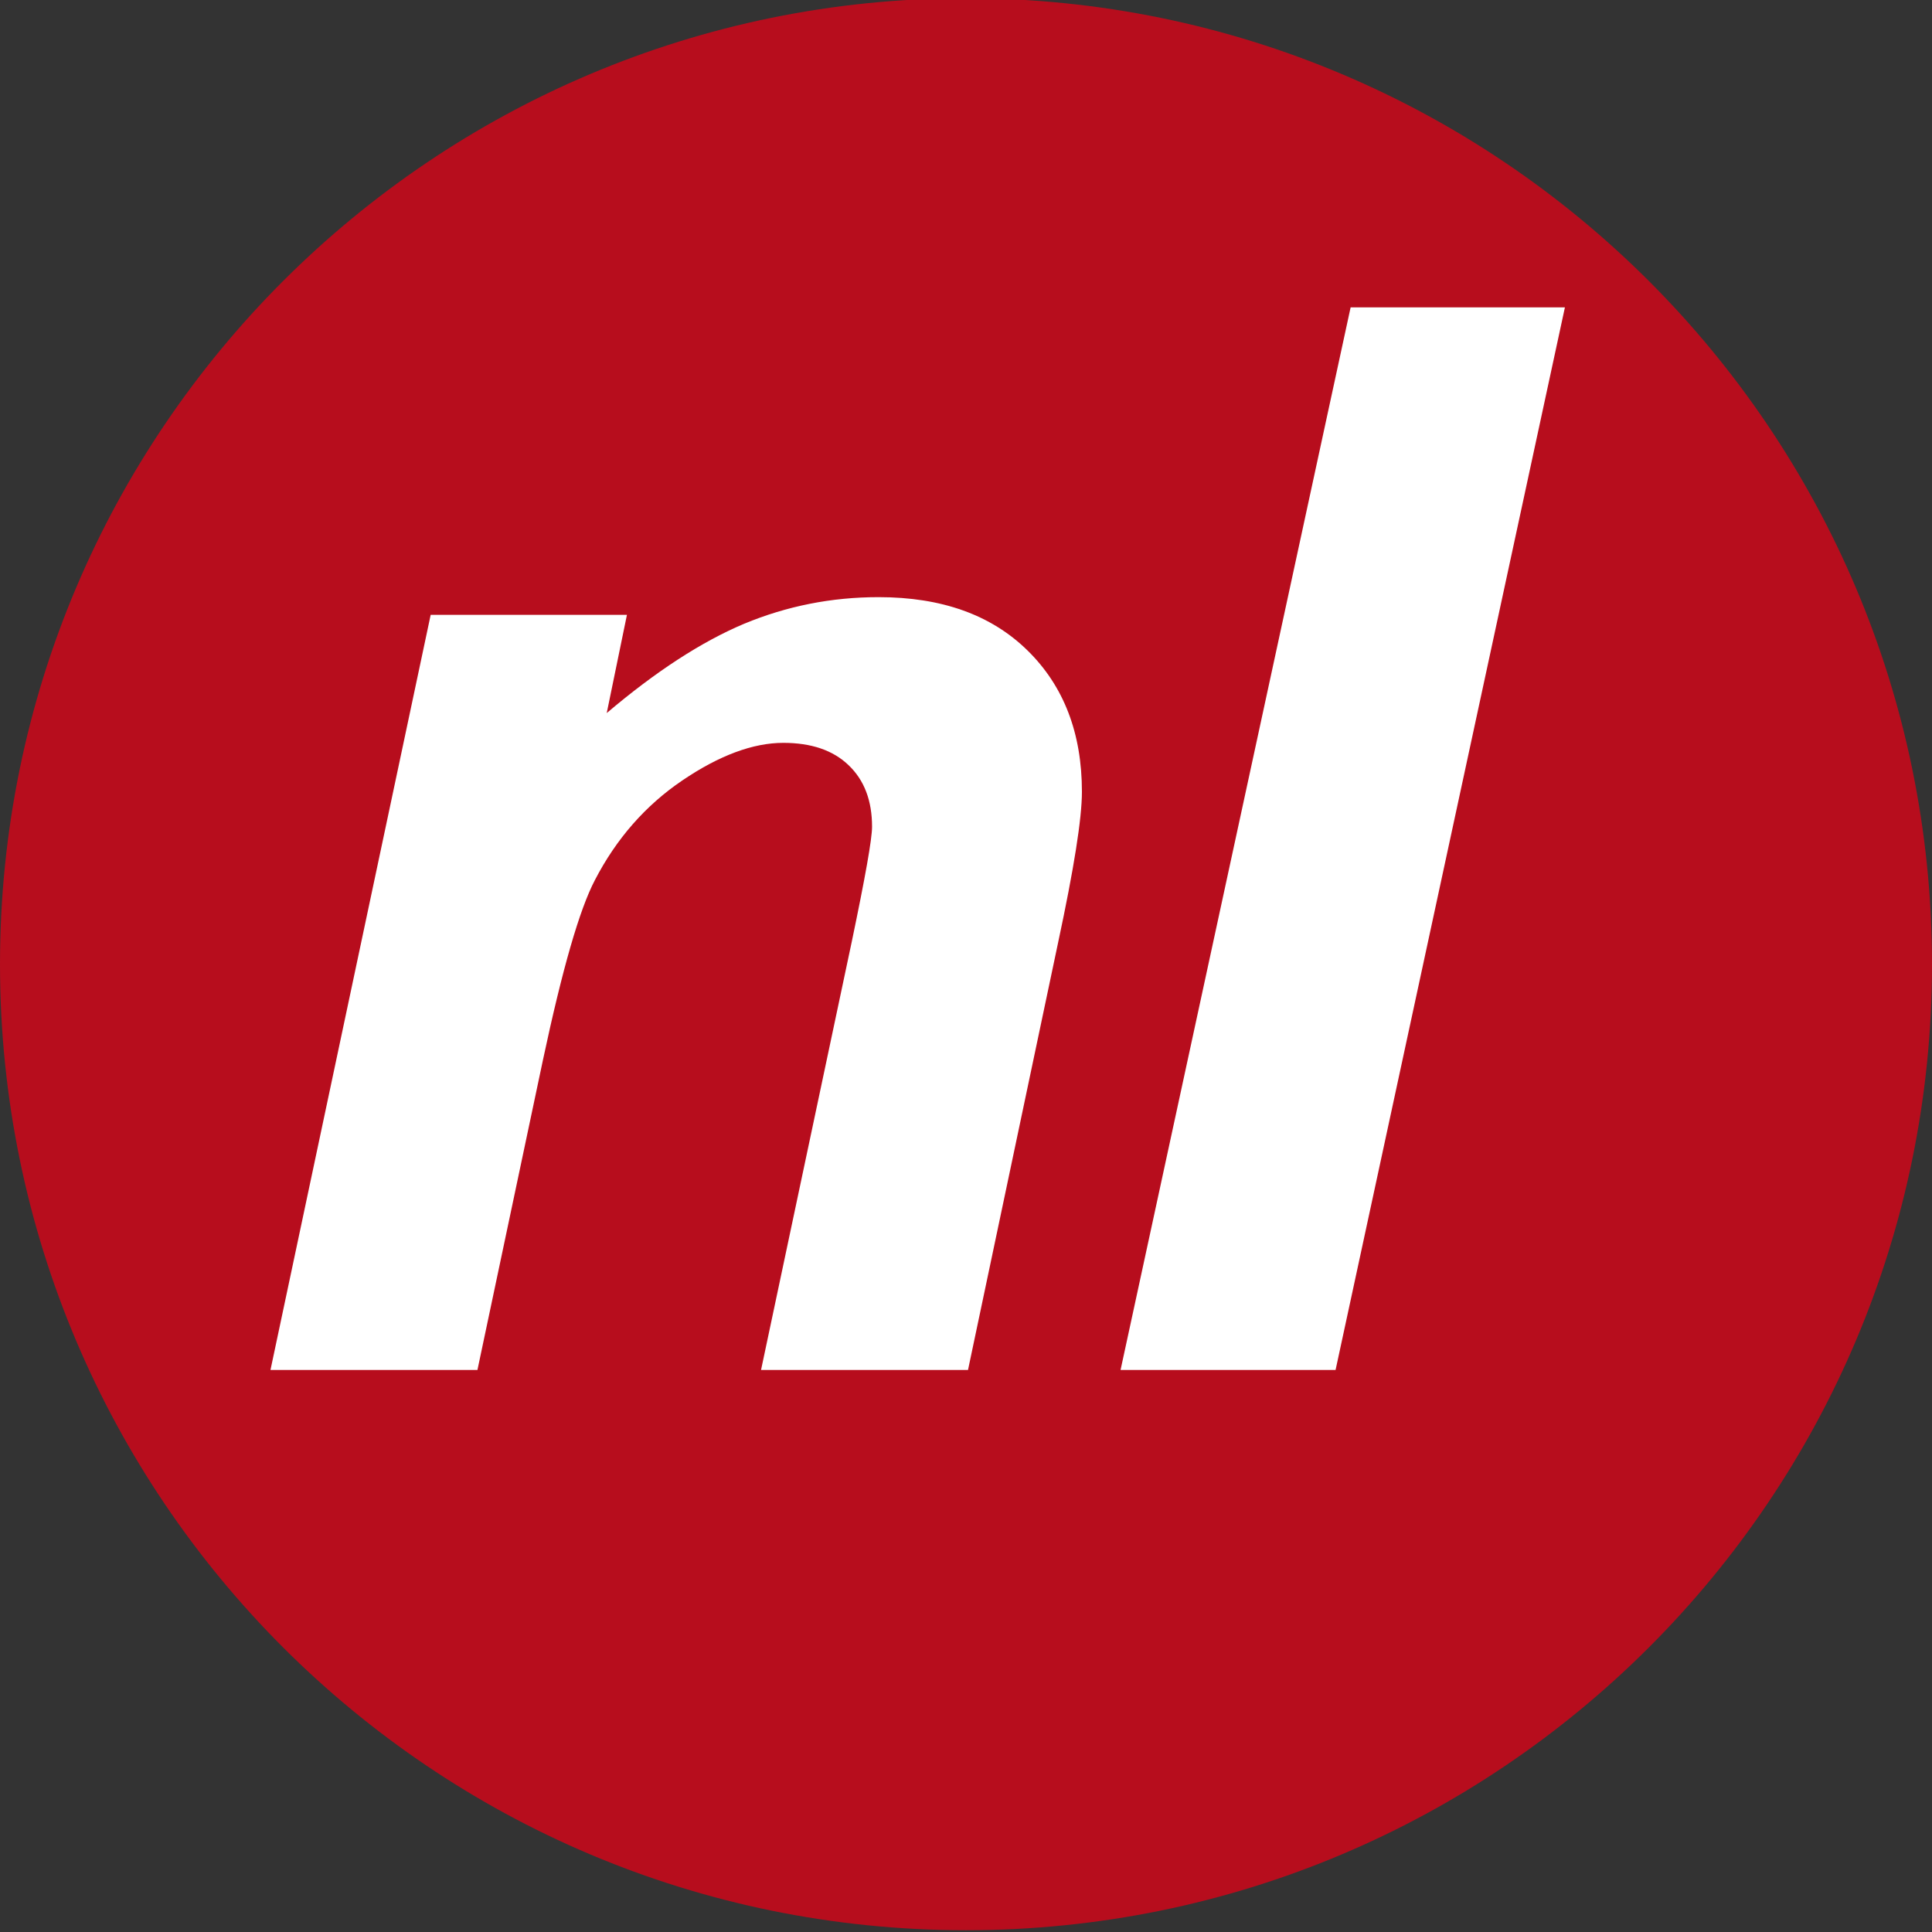 <svg width="24" height="24" viewBox="0 0 24 24" fill="none" xmlns="http://www.w3.org/2000/svg">
<rect x="0" y="0" width="24" height="24" fill="#333333" stroke="none"/>
<g clip-path="url(#clip0_1_141)">
<path d="M12 23.978C18.627 23.978 24 18.605 24 11.978C24 5.351 18.627 -0.022 12 -0.022C5.373 -0.022 0 5.351 0 11.978C0 18.605 5.373 23.978 12 23.978Z" fill="#B70D1D"/>
<path d="M5.353 7.638H7.788L7.537 8.858C8.146 8.341 8.716 7.971 9.243 7.749C9.773 7.529 10.328 7.418 10.914 7.418C11.698 7.418 12.313 7.638 12.764 8.08C13.215 8.522 13.44 9.108 13.44 9.836C13.44 10.167 13.341 10.79 13.144 11.71L12.025 17.018H9.454L10.582 11.693C10.748 10.898 10.833 10.423 10.833 10.27C10.833 9.947 10.737 9.692 10.542 9.506C10.348 9.319 10.077 9.228 9.73 9.228C9.356 9.228 8.936 9.383 8.476 9.695C8.017 10.006 7.656 10.42 7.391 10.931C7.199 11.296 6.985 12.04 6.745 13.166L5.931 17.018H3.36L5.35 7.638H5.353Z" fill="white"/>
<path d="M13.92 17.018L16.778 3.818H19.44L16.591 17.018H13.92Z" fill="white"/>
</g>
<defs>
<clipPath id="clip0_1_141">
<rect width="24" height="24" fill="white"/>
</clipPath>
</defs>
</svg>
